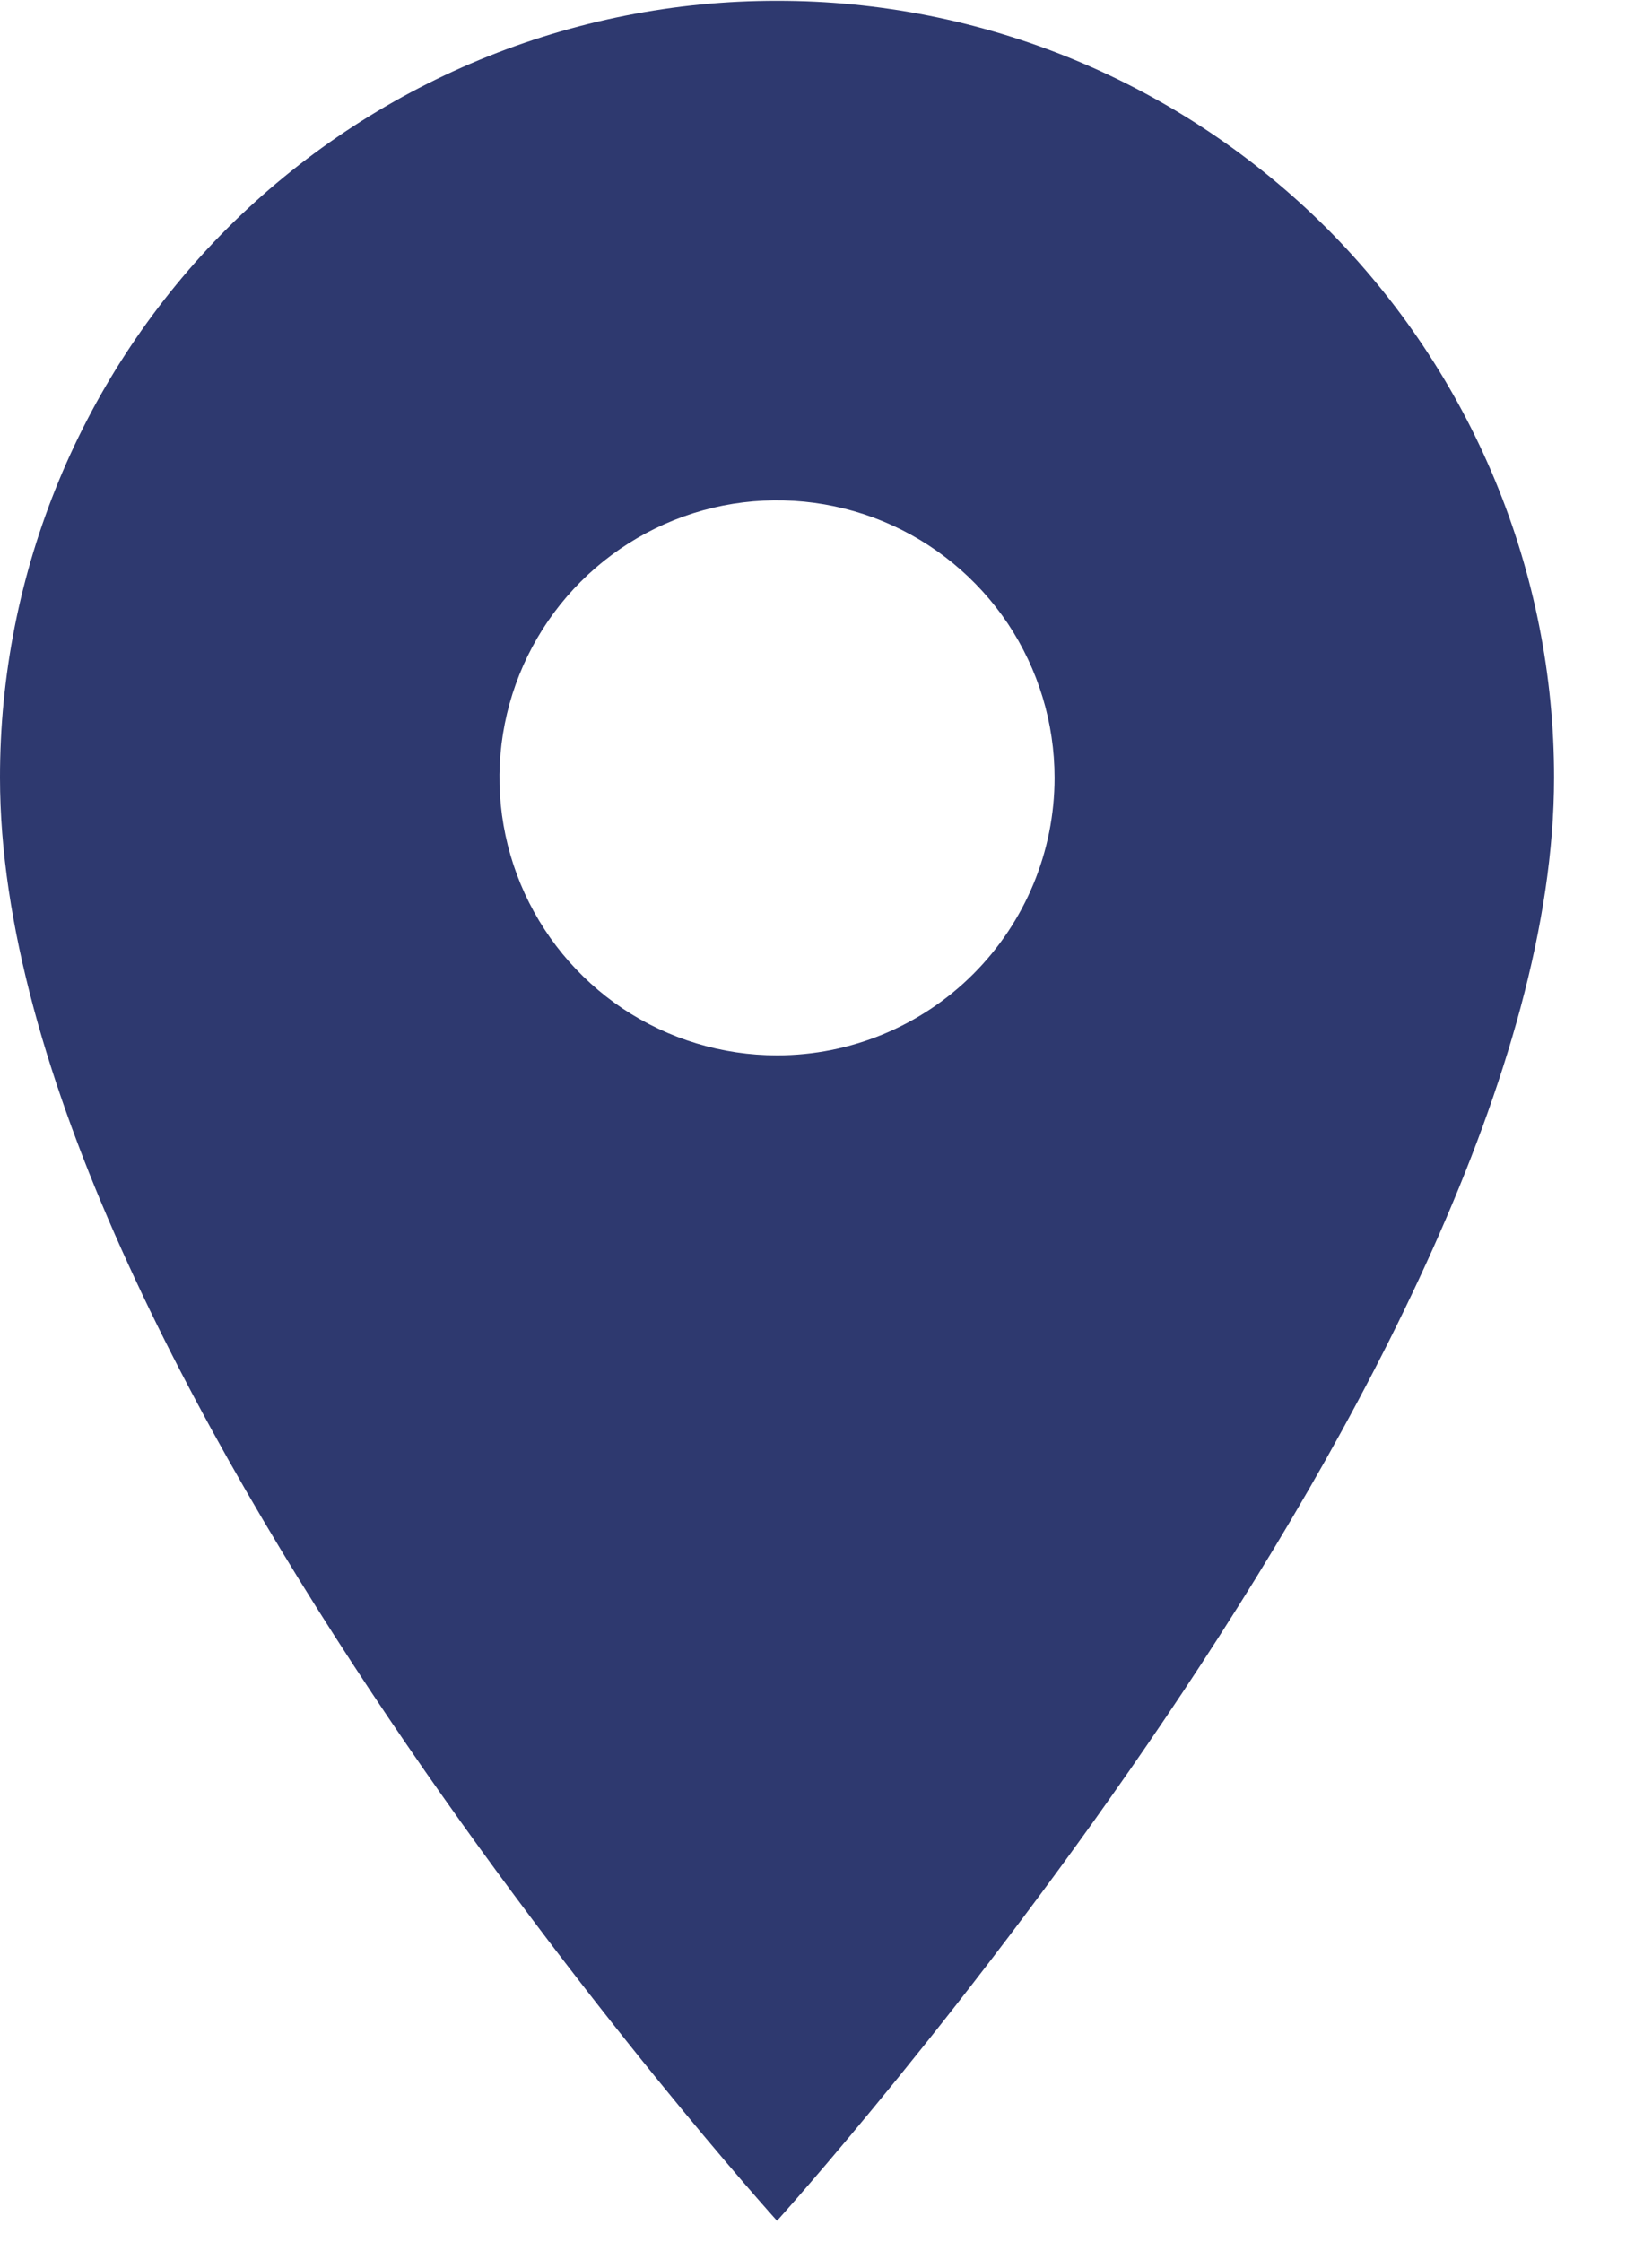 <?xml version="1.0" encoding="UTF-8"?>
<svg xmlns="http://www.w3.org/2000/svg" width="14" height="19" viewBox="0 0 14 19" fill="none">
  <path d="M6.585 0.007C5.72 0.006 4.863 0.176 4.064 0.507C3.265 0.838 2.539 1.323 1.927 1.934C1.316 2.546 0.831 3.272 0.5 4.071C0.169 4.871 -0.001 5.727 1.90132e-06 6.592C1.90132e-06 11.531 6.585 18.821 6.585 18.821C6.585 18.821 13.17 11.531 13.17 6.592C13.171 5.727 13.001 4.871 12.67 4.071C12.339 3.272 11.854 2.546 11.243 1.934C10.631 1.323 9.905 0.838 9.106 0.507C8.307 0.176 7.45 0.006 6.585 0.007ZM6.585 8.944C6.12 8.944 5.665 8.806 5.278 8.548C4.892 8.289 4.59 7.922 4.412 7.492C4.234 7.062 4.187 6.589 4.278 6.133C4.369 5.677 4.593 5.258 4.922 4.929C5.251 4.6 5.67 4.376 6.126 4.285C6.582 4.195 7.055 4.241 7.485 4.419C7.915 4.597 8.282 4.899 8.541 5.285C8.799 5.672 8.937 6.127 8.937 6.592C8.937 7.216 8.689 7.814 8.248 8.255C7.807 8.696 7.209 8.944 6.585 8.944Z" fill="#2E396F"></path>
</svg>
